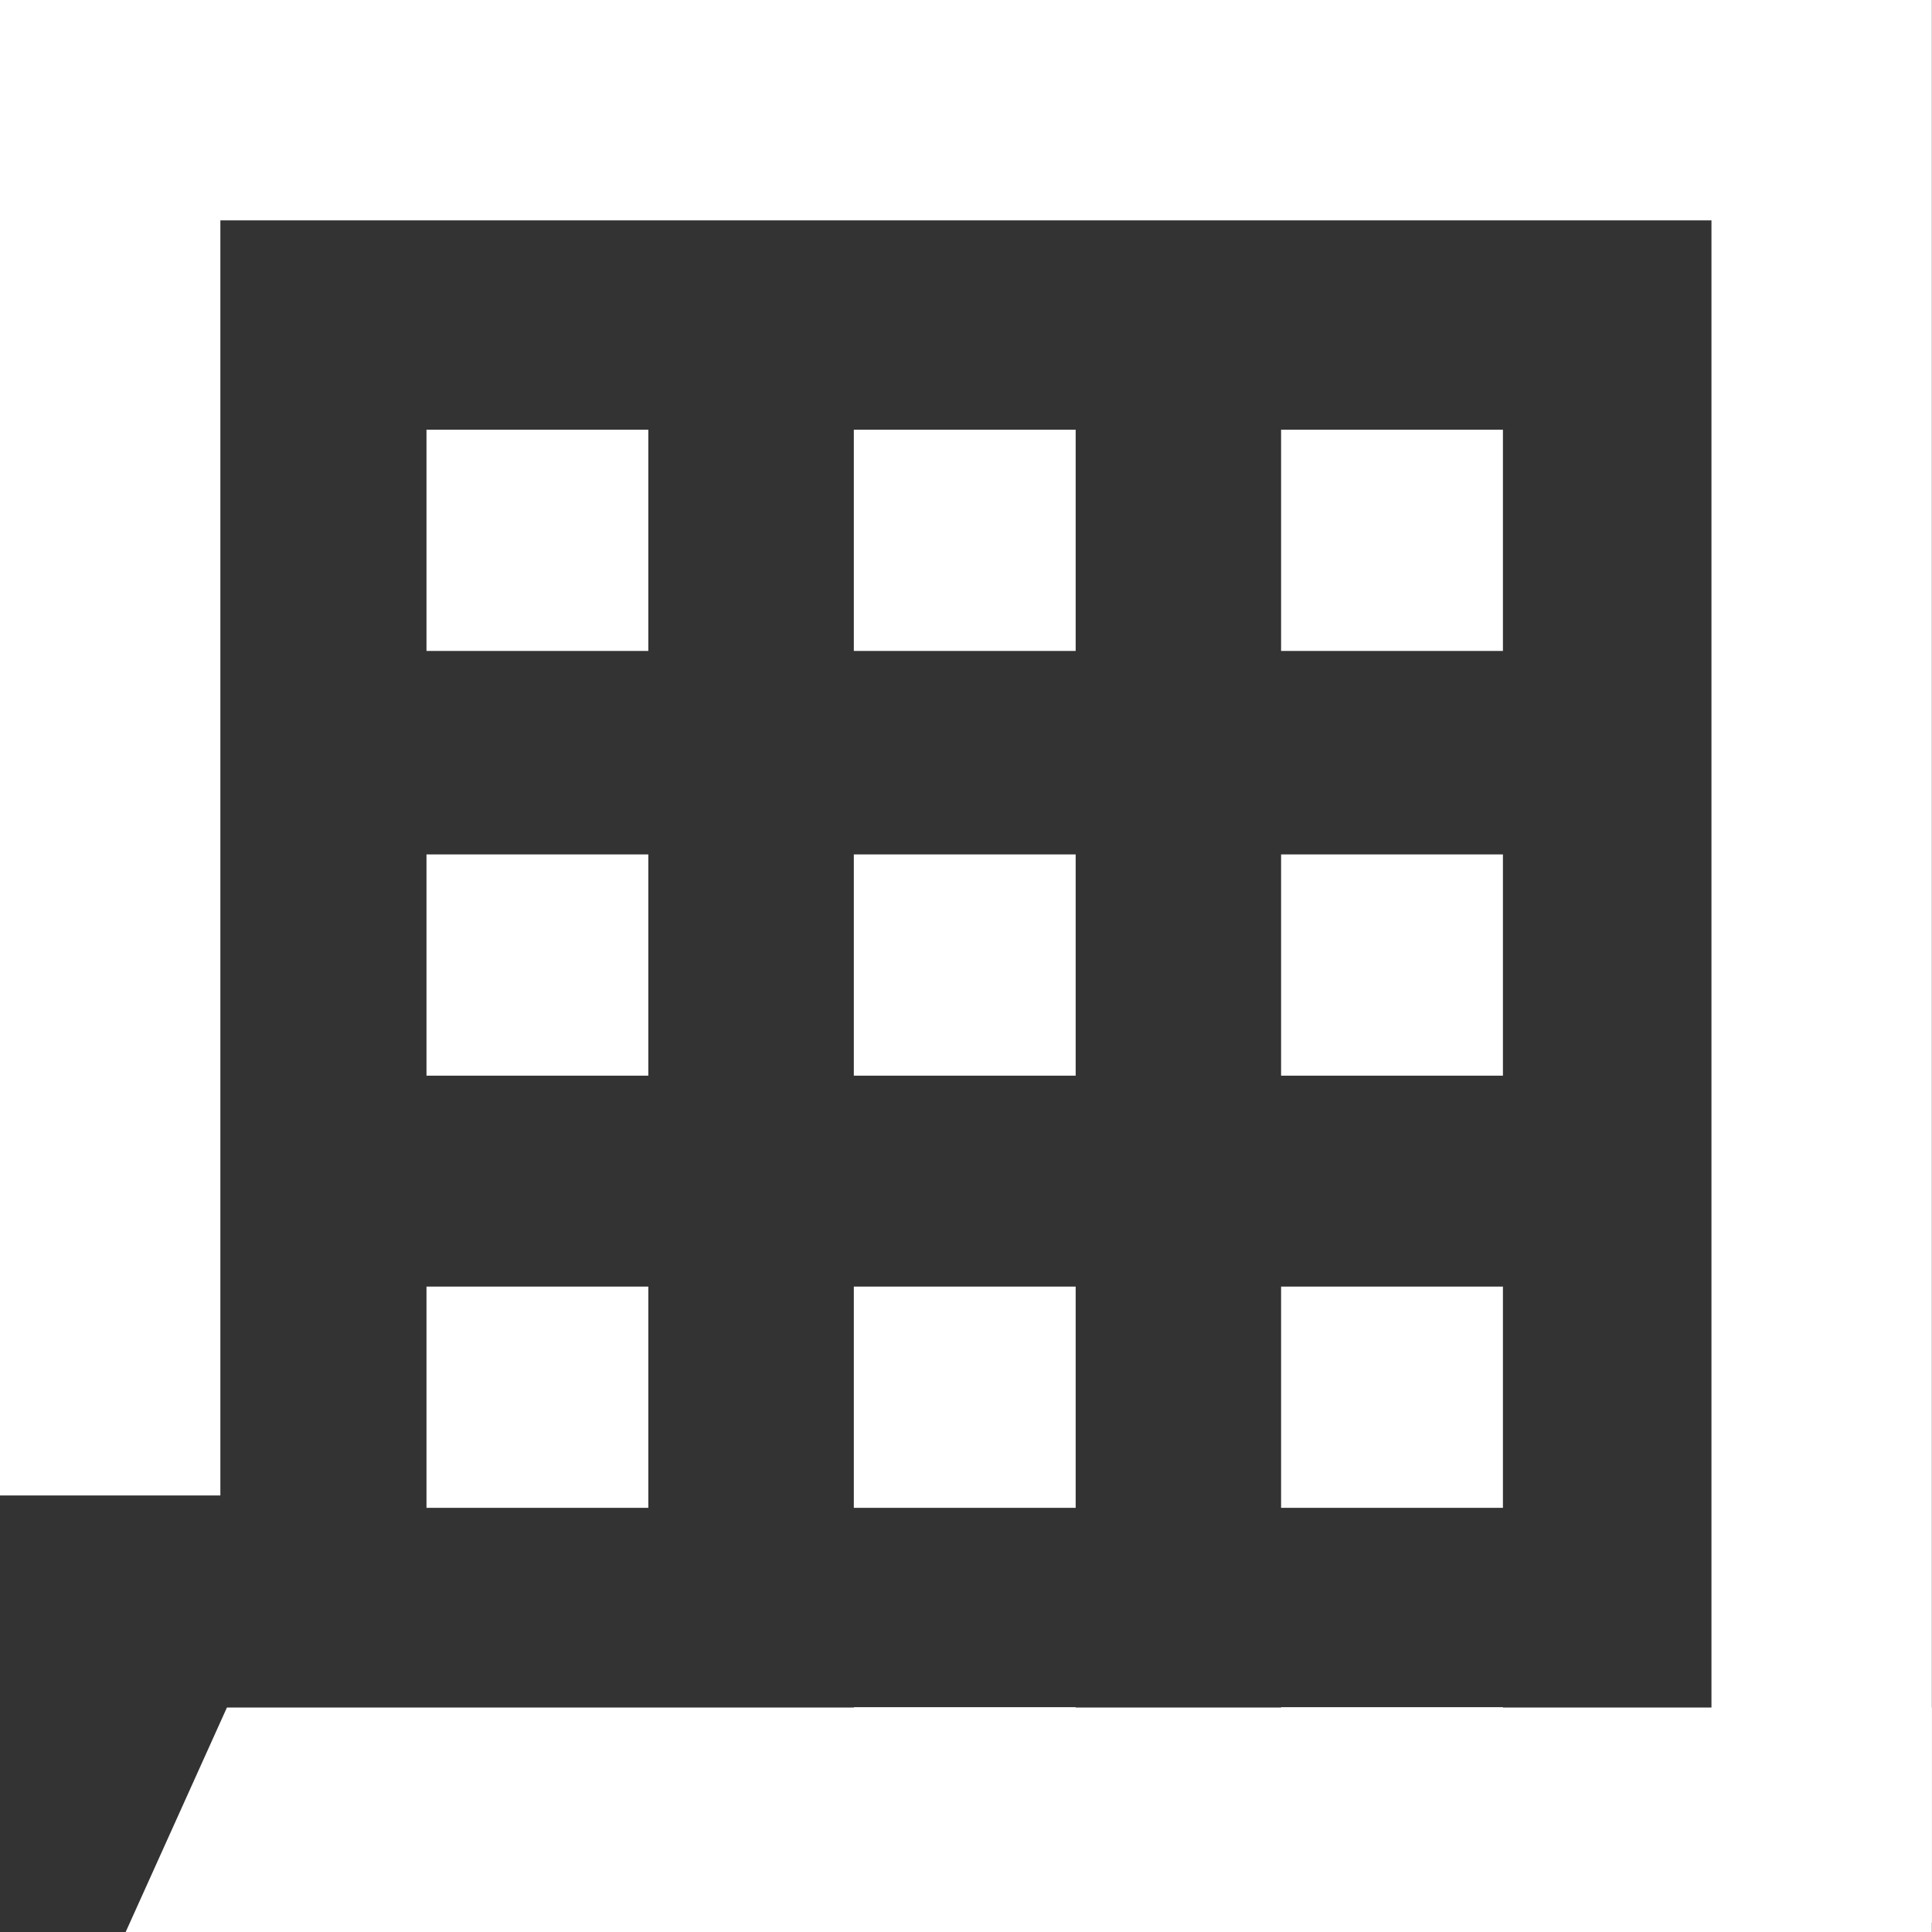 <?xml version="1.0" encoding="UTF-8"?> <svg xmlns="http://www.w3.org/2000/svg" width="80" height="80" viewBox="0 0 80 80" fill="none"><rect x="0" y="0" width="80" height="80" fill="#333333" stroke="none"/><path d="M79.994 0H70.868V79.614H79.994V0Z" fill="white"></path><path d="M9.125 0H0V61.924H9.125V0Z" fill="white"></path><path d="M79.652 9.125V0L0.038 0V9.125L79.652 9.125Z" fill="white"></path><path d="M62.233 35.38H53.047V44.541H62.233V35.38Z" fill="white"></path><path d="M44.541 35.38H35.355V44.541H44.541V35.38Z" fill="white"></path><path d="M26.846 35.38H17.66V44.541H26.846V35.38Z" fill="white"></path><path d="M62.233 17.793H53.047V26.954H62.233V17.793Z" fill="white"></path><path d="M44.541 17.793H35.355V26.954H44.541V17.793Z" fill="white"></path><path d="M26.846 17.793H17.66V26.954H26.846V17.793Z" fill="white"></path><path d="M62.233 53.275H53.047V62.436H62.233V53.275Z" fill="white"></path><path d="M44.541 53.275H35.355V62.436H44.541V53.275Z" fill="white"></path><path d="M26.846 53.275H17.66V62.436H26.846V53.275Z" fill="white"></path><path d="M62.233 70.693H53.047V79.855H62.233V70.693Z" fill="white"></path><path d="M44.541 70.693H35.355V79.855H44.541V70.693Z" fill="white"></path><path d="M79.993 70.706H9.396L5.204 80H79.993V70.706Z" fill="white"></path></svg> 